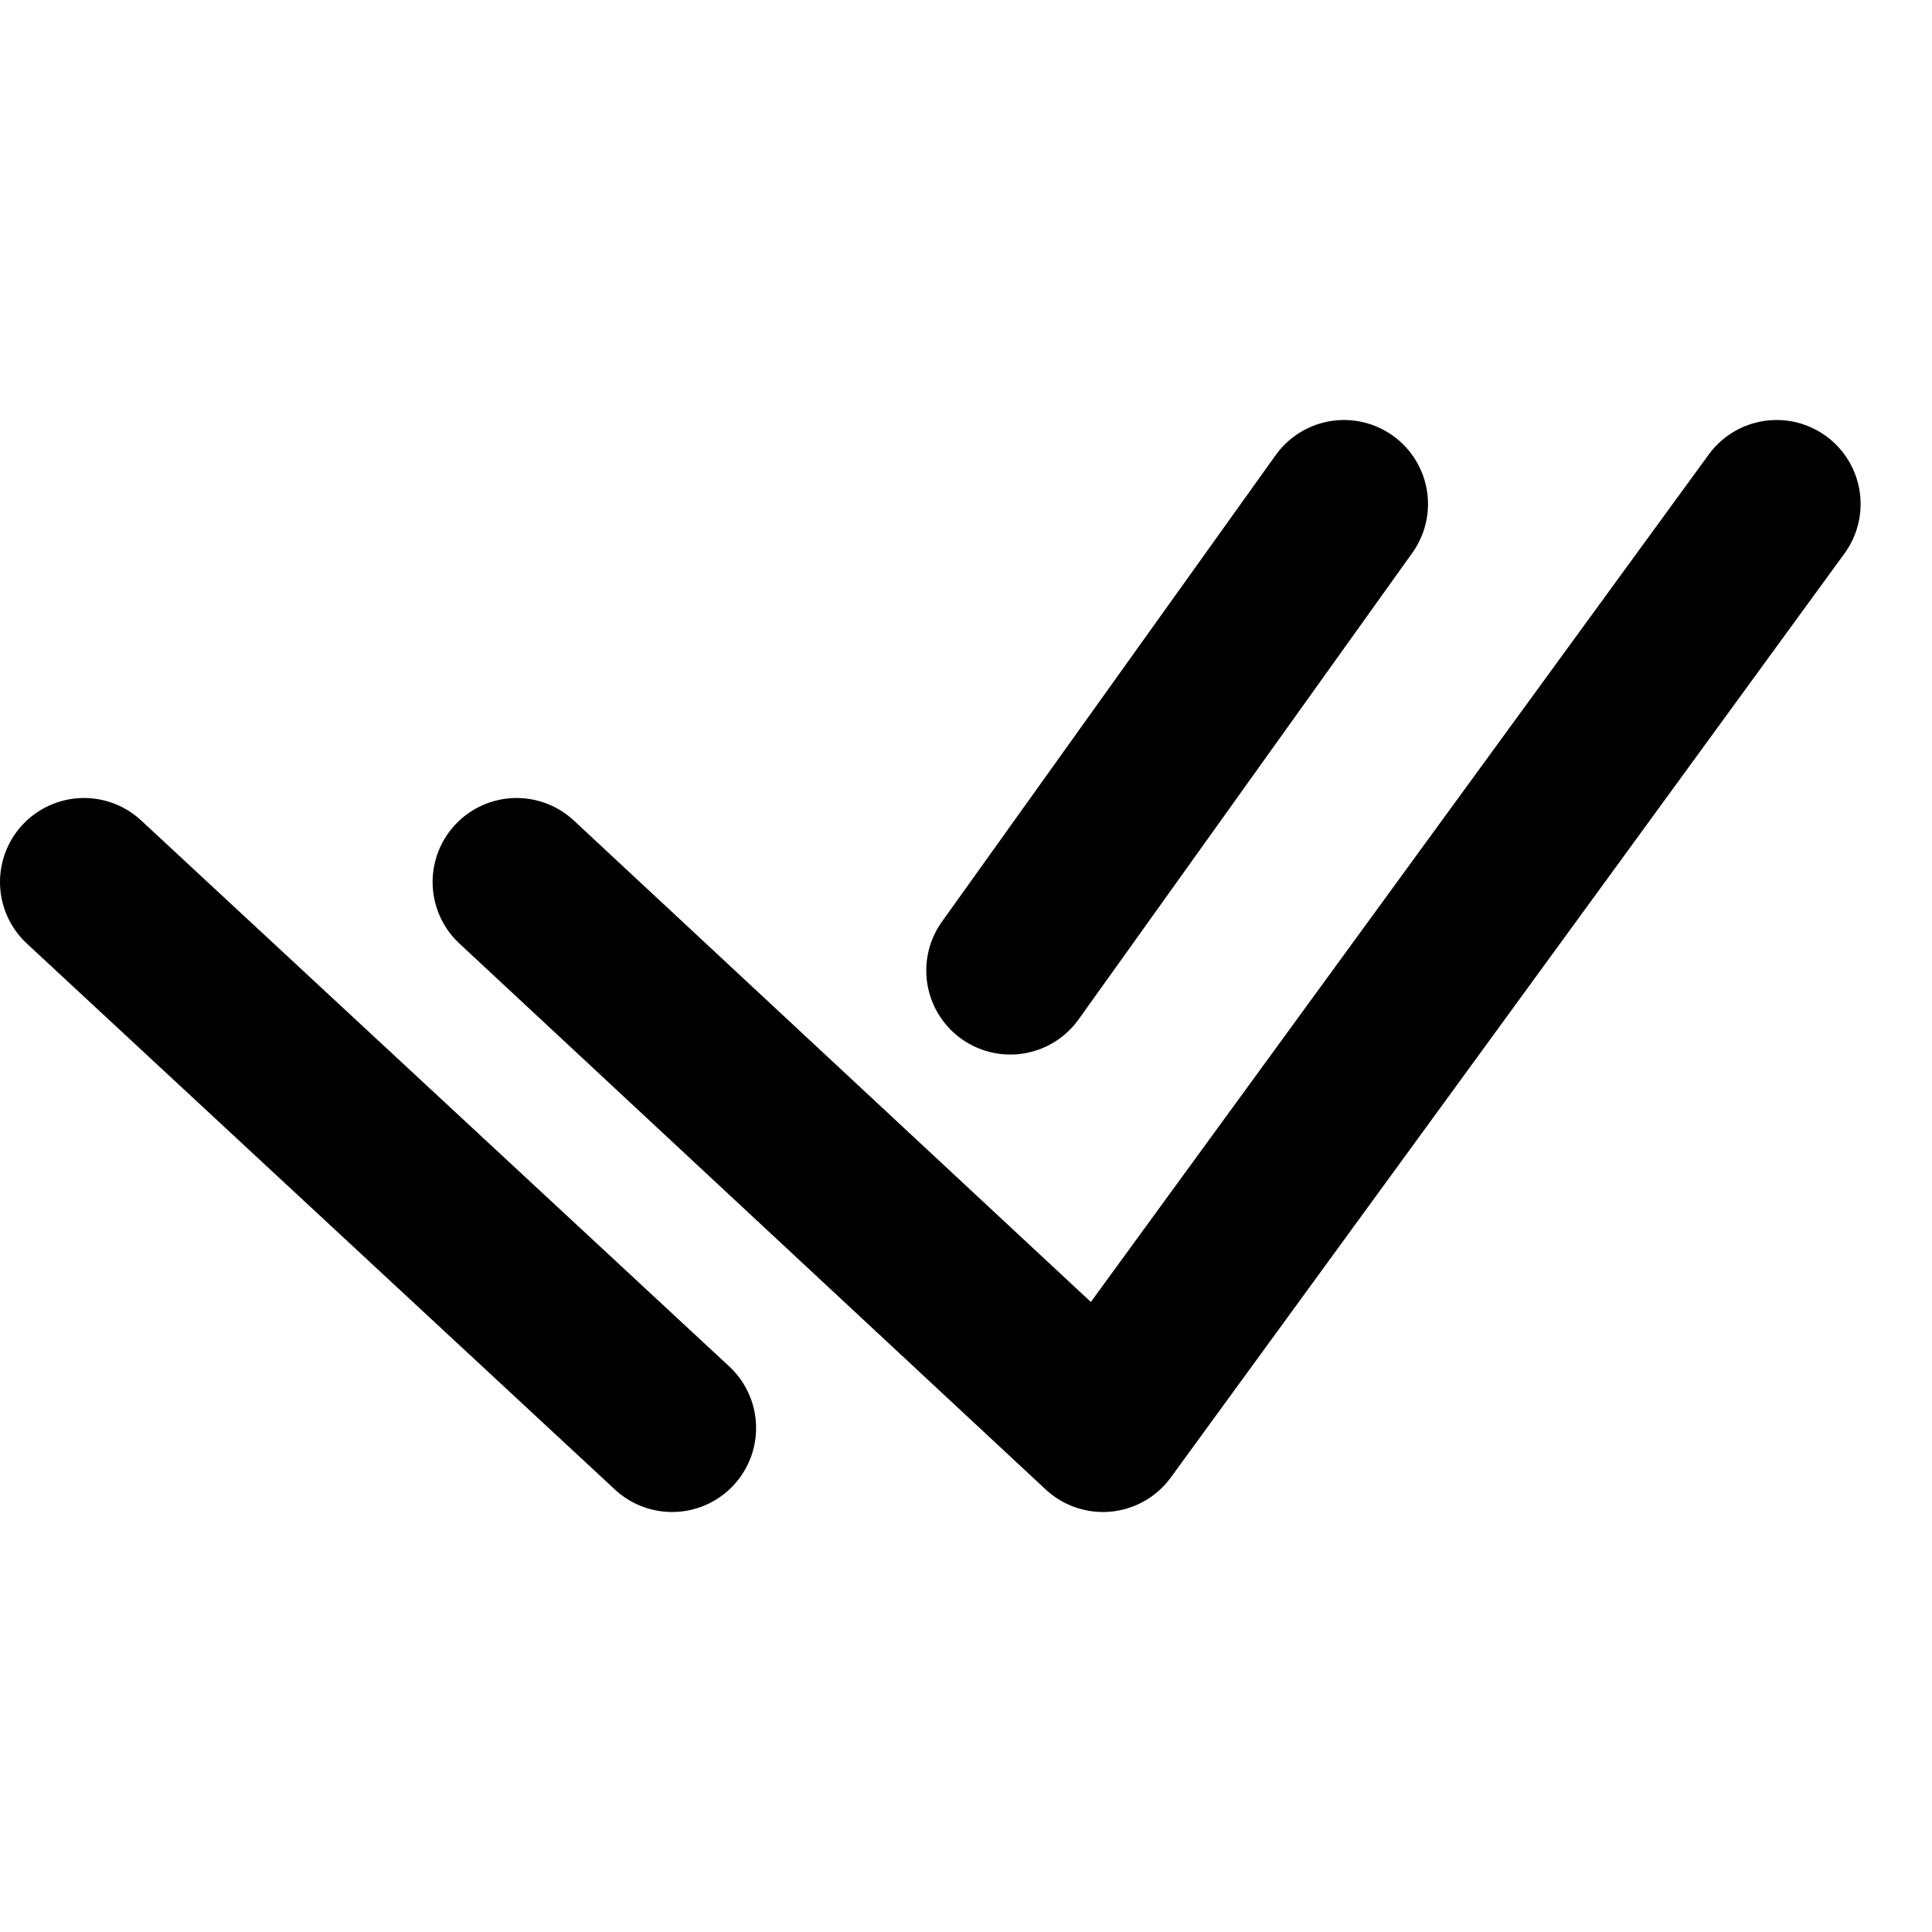 <?xml version="1.0" encoding="UTF-8"?>
<svg width="800px" height="800px" viewBox="0 -5 23 23" version="1.1" xmlns="http://www.w3.org/2000/svg" xmlns:xlink="http://www.w3.org/1999/xlink">
    <title>action / 7 - action, check, communication, double, mark icon</title>
    <g id="Free-Icons" stroke="none" stroke-width="1" fill="none" fill-rule="evenodd" stroke-linecap="round" stroke-linejoin="round">
        <g transform="translate(-598, -85)" id="Group" stroke="#000000" stroke-width="2">
            <g transform="translate(597, 80)">
                <polyline id="Shape" points="7.15 10.5 14.13 17 22.15 6">
</polyline>
                <line x1="2" y1="10.5" x2="9.001" y2="17" id="Path">
</line>
                <line x1="13.027" y1="11.554" x2="17" y2="6" id="Path">
</line>
            </g>
        </g>
    </g>
</svg>